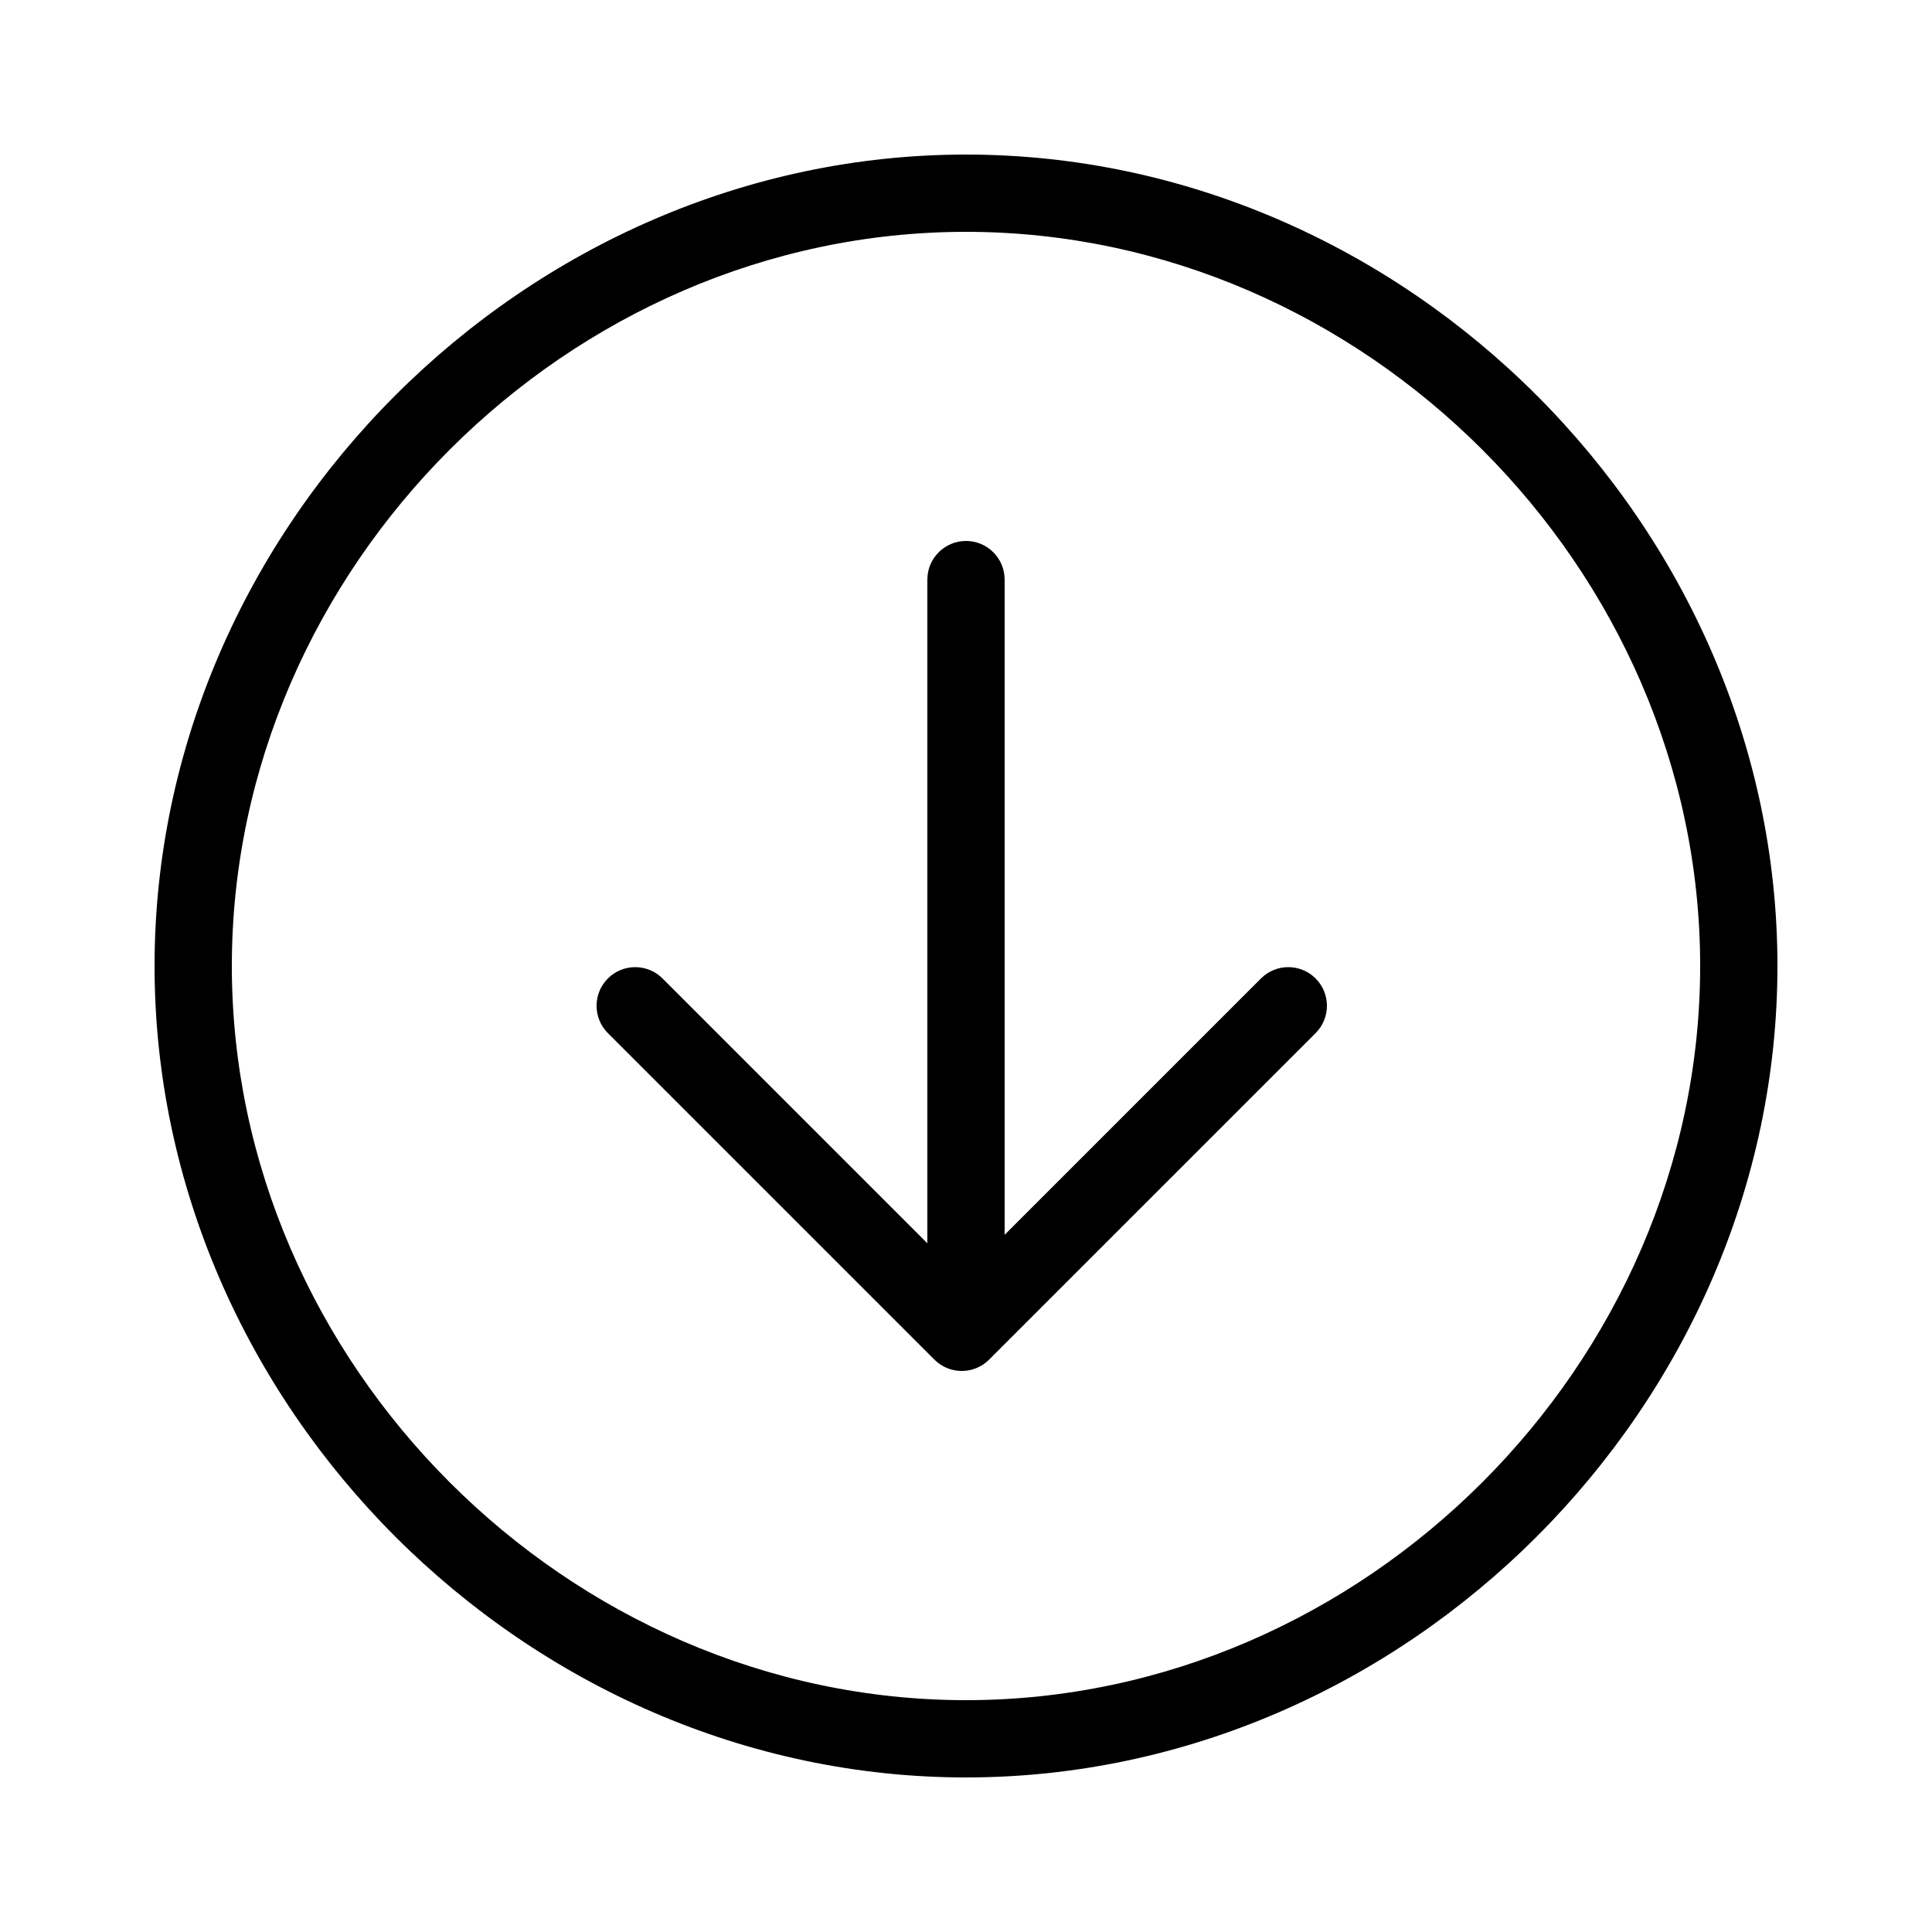 <svg xmlns="http://www.w3.org/2000/svg" xmlns:xlink="http://www.w3.org/1999/xlink" version="1.1" x="0px" y="0px" viewBox="0 0 100 100" enable-background="new 0 0 100 100" xml:space="preserve" aria-hidden="true" width="100px" height="100px"><defs><linearGradient class="cerosgradient" data-cerosgradient="true" id="CerosGradient_id518adca7b" gradientUnits="userSpaceOnUse" x1="50%" y1="100%" x2="50%" y2="0%"><stop offset="0%" stop-color="#d1d1d1"/><stop offset="100%" stop-color="#d1d1d1"/></linearGradient><linearGradient/></defs><path fill="#000000" d="M48.366,70.375c0.375,0.375,0.884,0.586,1.414,0.586s1.039-0.211,1.414-0.586l16.902-16.901  c0.781-0.781,0.781-2.047,0-2.829c-0.781-0.781-2.048-0.781-2.828,0L52,63.913V30c0-1.104-0.896-2-2-2s-2,0.896-2,2v34.353  L34.292,50.645c-0.781-0.781-2.048-0.781-2.828,0c-0.781,0.781-0.781,2.047,0,2.829L48.366,70.375z"/><path fill="#000000" d="M50,92c22.766,0,42-19.233,42-42S72.766,8,50,8S8,27.233,8,50S27.234,92,50,92z M50,12  c20.598,0,38,17.402,38,38S70.598,88,50,88S12,70.598,12,50S29.402,12,50,12z"/></svg>